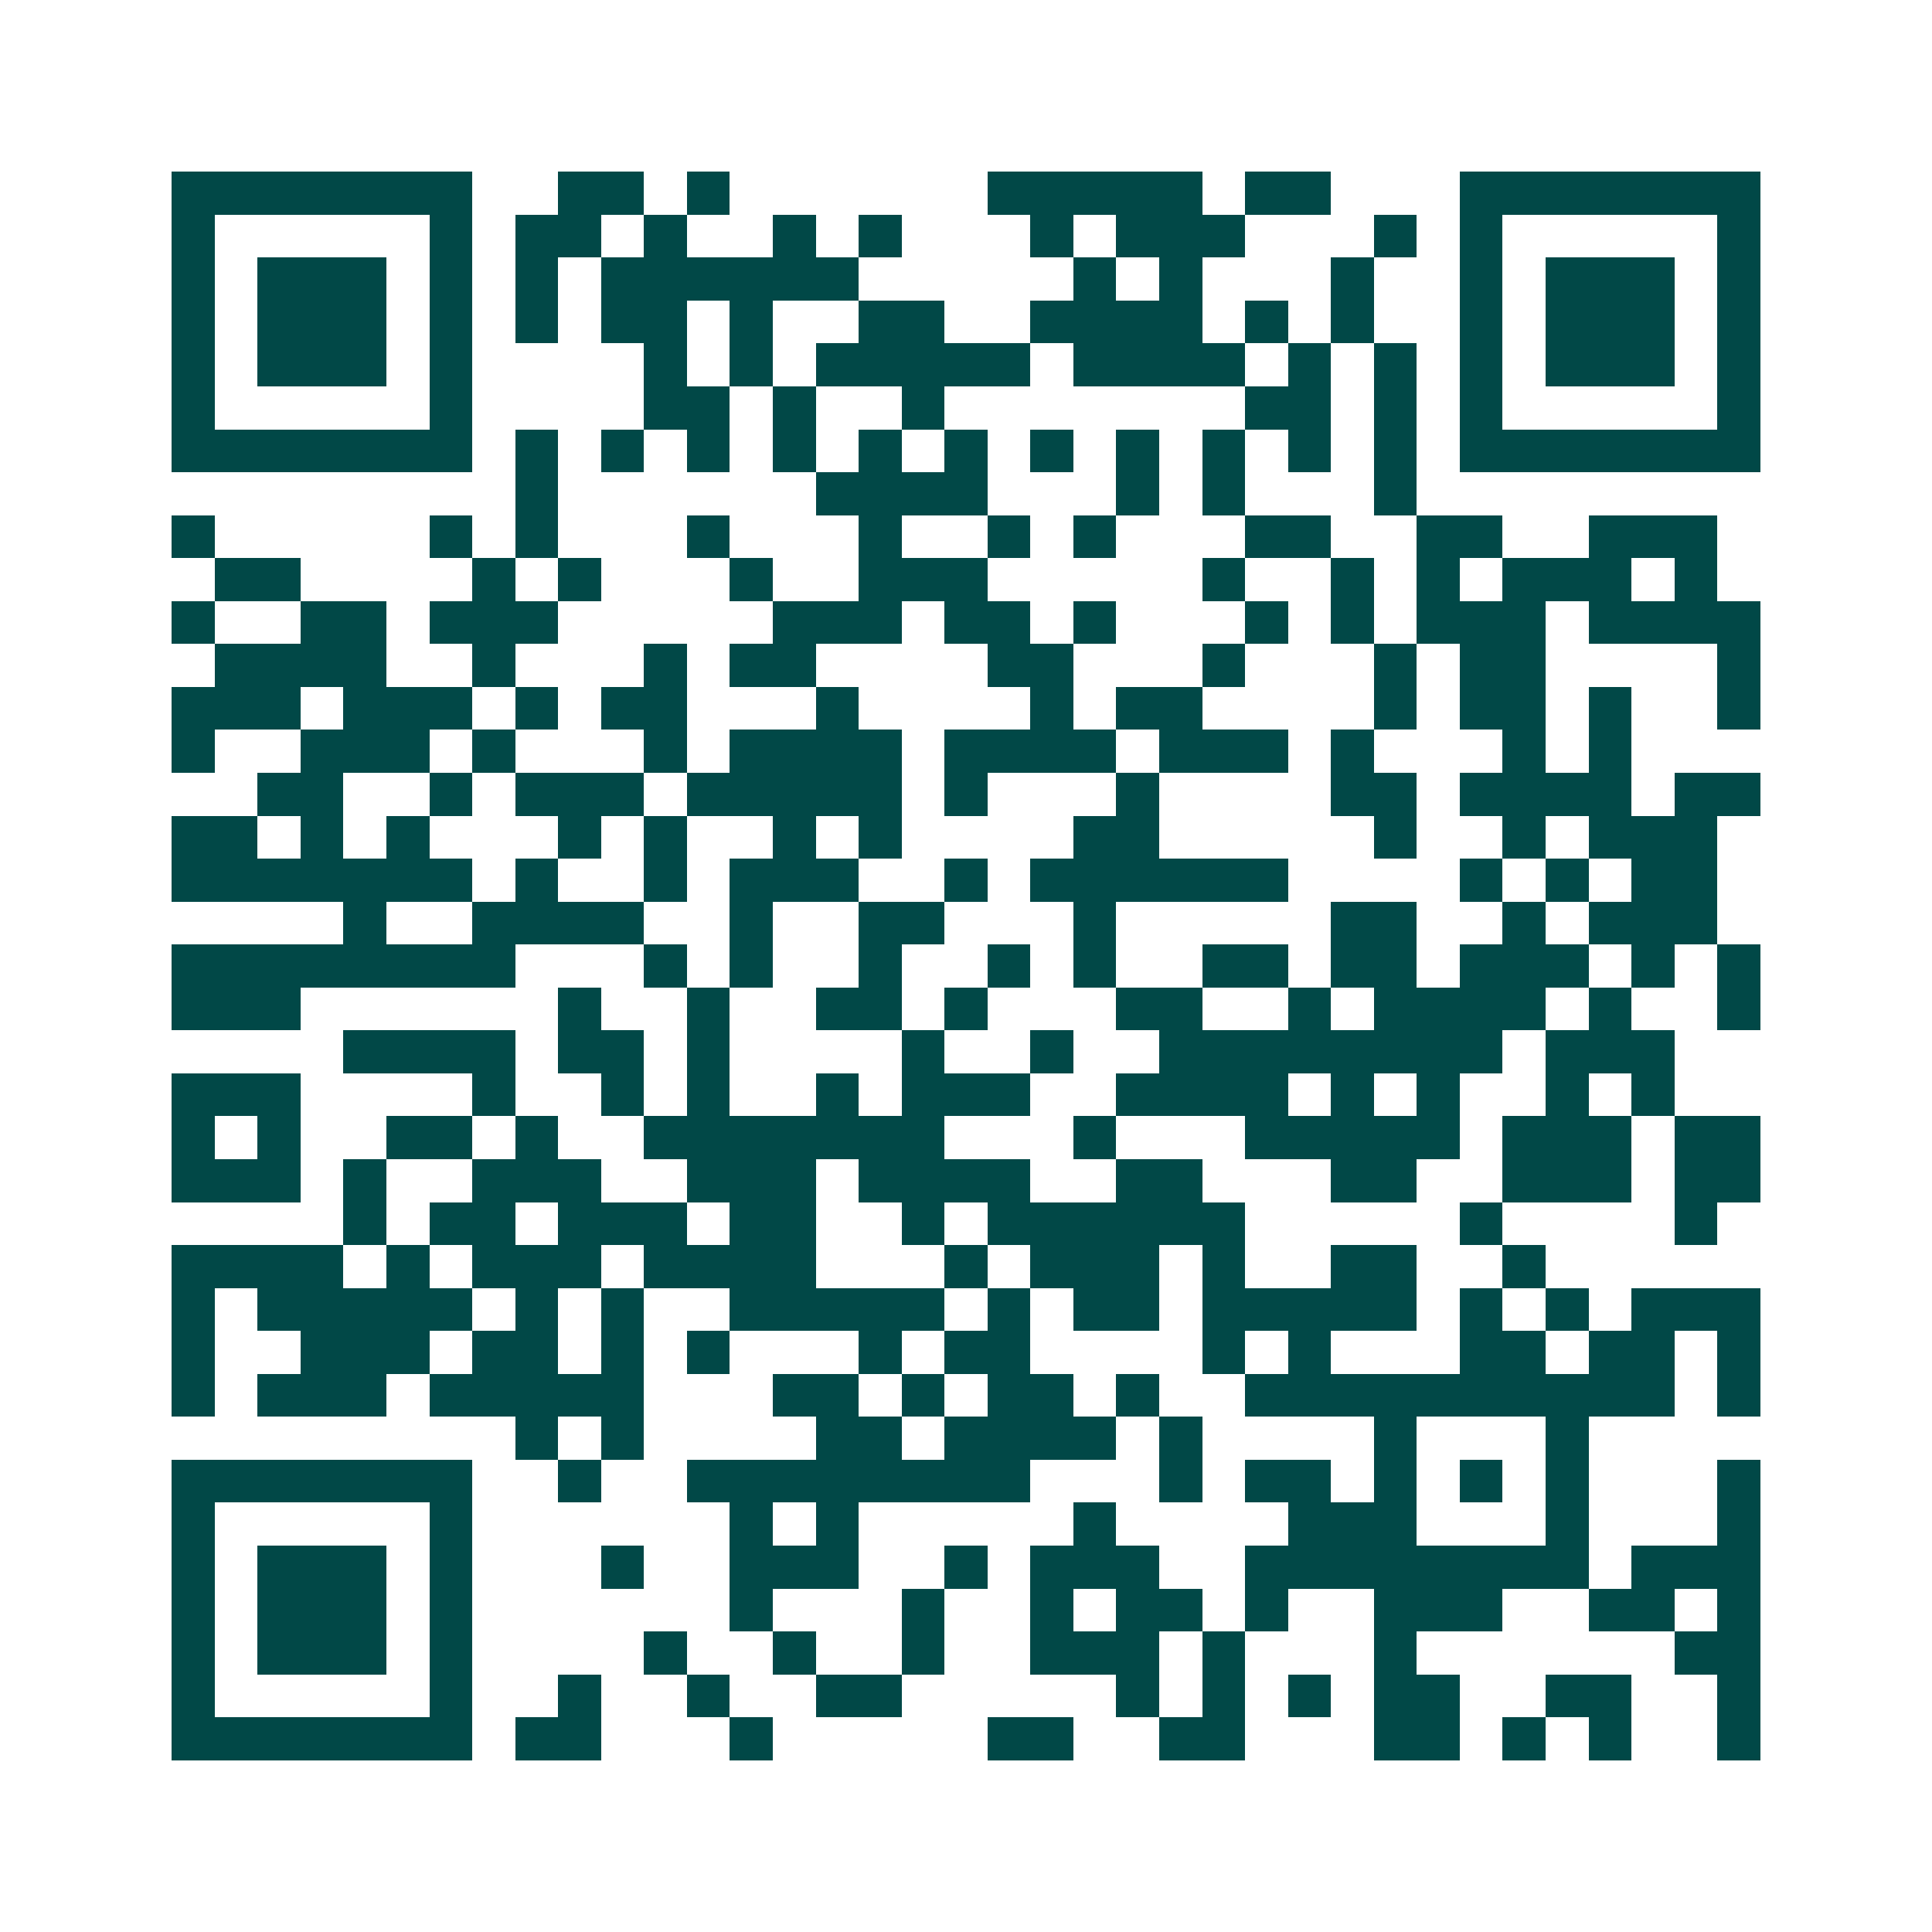 <svg xmlns="http://www.w3.org/2000/svg" width="200" height="200" viewBox="0 0 45 45" shape-rendering="crispEdges"><path fill="#ffffff" d="M0 0h45v45H0z"/><path stroke="#014847" d="M4 4.5h7m2 0h2m1 0h1m6 0h5m1 0h2m3 0h7M4 5.5h1m5 0h1m1 0h2m1 0h1m2 0h1m1 0h1m3 0h1m1 0h3m3 0h1m1 0h1m5 0h1M4 6.5h1m1 0h3m1 0h1m1 0h1m1 0h6m5 0h1m1 0h1m3 0h1m2 0h1m1 0h3m1 0h1M4 7.5h1m1 0h3m1 0h1m1 0h1m1 0h2m1 0h1m2 0h2m2 0h4m1 0h1m1 0h1m2 0h1m1 0h3m1 0h1M4 8.5h1m1 0h3m1 0h1m4 0h1m1 0h1m1 0h5m1 0h4m1 0h1m1 0h1m1 0h1m1 0h3m1 0h1M4 9.5h1m5 0h1m4 0h2m1 0h1m2 0h1m7 0h2m1 0h1m1 0h1m5 0h1M4 10.5h7m1 0h1m1 0h1m1 0h1m1 0h1m1 0h1m1 0h1m1 0h1m1 0h1m1 0h1m1 0h1m1 0h1m1 0h7M12 11.5h1m6 0h4m3 0h1m1 0h1m3 0h1M4 12.5h1m5 0h1m1 0h1m3 0h1m3 0h1m2 0h1m1 0h1m3 0h2m2 0h2m2 0h3M5 13.5h2m4 0h1m1 0h1m3 0h1m2 0h3m5 0h1m2 0h1m1 0h1m1 0h3m1 0h1M4 14.5h1m2 0h2m1 0h3m5 0h3m1 0h2m1 0h1m3 0h1m1 0h1m1 0h3m1 0h4M5 15.5h4m2 0h1m3 0h1m1 0h2m4 0h2m3 0h1m3 0h1m1 0h2m4 0h1M4 16.5h3m1 0h3m1 0h1m1 0h2m3 0h1m4 0h1m1 0h2m4 0h1m1 0h2m1 0h1m2 0h1M4 17.5h1m2 0h3m1 0h1m3 0h1m1 0h4m1 0h4m1 0h3m1 0h1m3 0h1m1 0h1M6 18.5h2m2 0h1m1 0h3m1 0h5m1 0h1m3 0h1m4 0h2m1 0h4m1 0h2M4 19.5h2m1 0h1m1 0h1m3 0h1m1 0h1m2 0h1m1 0h1m4 0h2m5 0h1m2 0h1m1 0h3M4 20.5h7m1 0h1m2 0h1m1 0h3m2 0h1m1 0h6m4 0h1m1 0h1m1 0h2M8 21.5h1m2 0h4m2 0h1m2 0h2m3 0h1m5 0h2m2 0h1m1 0h3M4 22.5h8m3 0h1m1 0h1m2 0h1m2 0h1m1 0h1m2 0h2m1 0h2m1 0h3m1 0h1m1 0h1M4 23.5h3m6 0h1m2 0h1m2 0h2m1 0h1m3 0h2m2 0h1m1 0h4m1 0h1m2 0h1M8 24.5h4m1 0h2m1 0h1m4 0h1m2 0h1m2 0h8m1 0h3M4 25.5h3m4 0h1m2 0h1m1 0h1m2 0h1m1 0h3m2 0h4m1 0h1m1 0h1m2 0h1m1 0h1M4 26.5h1m1 0h1m2 0h2m1 0h1m2 0h7m3 0h1m3 0h5m1 0h3m1 0h2M4 27.5h3m1 0h1m2 0h3m2 0h3m1 0h4m2 0h2m3 0h2m2 0h3m1 0h2M8 28.5h1m1 0h2m1 0h3m1 0h2m2 0h1m1 0h6m5 0h1m4 0h1M4 29.5h4m1 0h1m1 0h3m1 0h4m3 0h1m1 0h3m1 0h1m2 0h2m2 0h1M4 30.5h1m1 0h5m1 0h1m1 0h1m2 0h5m1 0h1m1 0h2m1 0h5m1 0h1m1 0h1m1 0h3M4 31.5h1m2 0h3m1 0h2m1 0h1m1 0h1m3 0h1m1 0h2m4 0h1m1 0h1m3 0h2m1 0h2m1 0h1M4 32.5h1m1 0h3m1 0h5m3 0h2m1 0h1m1 0h2m1 0h1m2 0h10m1 0h1M12 33.5h1m1 0h1m4 0h2m1 0h4m1 0h1m4 0h1m3 0h1M4 34.5h7m2 0h1m2 0h8m3 0h1m1 0h2m1 0h1m1 0h1m1 0h1m3 0h1M4 35.5h1m5 0h1m6 0h1m1 0h1m5 0h1m4 0h3m3 0h1m3 0h1M4 36.5h1m1 0h3m1 0h1m3 0h1m2 0h3m2 0h1m1 0h3m2 0h8m1 0h3M4 37.5h1m1 0h3m1 0h1m6 0h1m3 0h1m2 0h1m1 0h2m1 0h1m2 0h3m2 0h2m1 0h1M4 38.5h1m1 0h3m1 0h1m4 0h1m2 0h1m2 0h1m2 0h3m1 0h1m3 0h1m6 0h2M4 39.5h1m5 0h1m2 0h1m2 0h1m2 0h2m5 0h1m1 0h1m1 0h1m1 0h2m2 0h2m2 0h1M4 40.5h7m1 0h2m3 0h1m5 0h2m2 0h2m3 0h2m1 0h1m1 0h1m2 0h1"/></svg>
